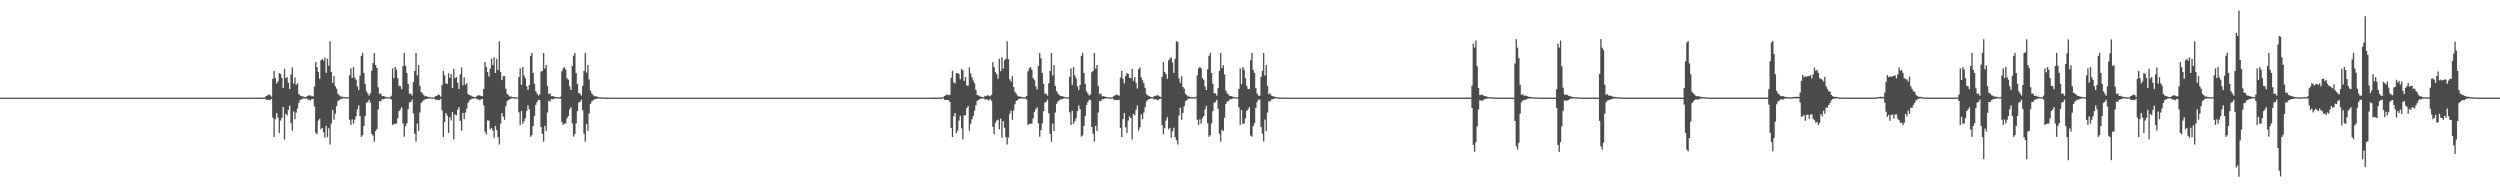 <?xml version="1.0" encoding="UTF-8"?>
<svg xmlns="http://www.w3.org/2000/svg" width="1920" height="150">
  <path d="M0 75.000h1v1.000H0zM1 75.000h1v1.000H1zM2 75.000h1v1.000H2zM3 75.000h1v1.000H3zM4 75.000h1v1.000H4zM5 75.000h1v1.000H5zM6 75.000h1v1.000H6zM7 75.000h1v1.000H7zM8 75.000h1v1.000H8zM9 75.000h1v1.000H9zM10 75.000h1v1.000H10zM11 75.000h1v1.000H11zM12 75.000h1v1.000H12zM13 75.000h1v1.000H13zM14 75.000h1v1.000H14zM15 75.000h1v1.000H15zM16 75.000h1v1.000H16zM17 75.000h1v1.000H17zM18 75.000h1v1.000H18zM19 75.000h1v1.000H19zM20 75.000h1v1.000H20zM21 75.000h1v1.000H21zM22 75.000h1v1.000H22zM23 75.000h1v1.000H23zM24 75.000h1v1.000H24zM25 75.000h1v1.000H25zM26 75.000h1v1.000H26zM27 75.000h1v1.000H27zM28 75.000h1v1.000H28zM29 75.000h1v1.000H29zM30 75.000h1v1.000H30zM31 75.000h1v1.000H31zM32 75.000h1v1.000H32zM33 75.000h1v1.000H33zM34 75.000h1v1.000H34zM35 75.000h1v1.000H35zM36 75.000h1v1.000H36zM37 75.000h1v1.000H37zM38 75.000h1v1.000H38zM39 75.000h1v1.000H39zM40 75.000h1v1.000H40zM41 75.000h1v1.000H41zM42 75.000h1v1.000H42zM43 75.000h1v1.000H43zM44 75.000h1v1.000H44zM45 75.000h1v1.000H45zM46 75.000h1v1.000H46zM47 75.000h1v1.000H47zM48 75.000h1v1.000H48zM49 75.000h1v1.000H49zM50 75.000h1v1.000H50zM51 75.000h1v1.000H51zM52 75.000h1v1.000H52zM53 75.000h1v1.000H53zM54 75.000h1v1.000H54zM55 75.000h1v1.000H55zM56 75.000h1v1.000H56zM57 75.000h1v1.000H57zM58 75.000h1v1.000H58zM59 75.000h1v1.000H59zM60 75.000h1v1.000H60zM61 75.000h1v1.000H61zM62 75.000h1v1.000H62zM63 75.000h1v1.000H63zM64 75.000h1v1.000H64zM65 75.000h1v1.000H65zM66 75.000h1v1.000H66zM67 75.000h1v1.000H67zM68 75.000h1v1.000H68zM69 75.000h1v1.000H69zM70 75.000h1v1.000H70zM71 75.000h1v1.000H71zM72 75.000h1v1.000H72zM73 75.000h1v1.000H73zM74 75.000h1v1.000H74zM75 75.000h1v1.000H75zM76 75.000h1v1.000H76zM77 75.000h1v1.000H77zM78 75.000h1v1.000H78zM79 75.000h1v1.000H79zM80 75.000h1v1.000H80zM81 75.000h1v1.000H81zM82 75.000h1v1.000H82zM83 75.000h1v1.000H83zM84 75.000h1v1.000H84zM85 75.000h1v1.000H85zM86 75.000h1v1.000H86zM87 75.000h1v1.000H87zM88 75.000h1v1.000H88zM89 75.000h1v1.000H89zM90 75.000h1v1.000H90zM91 75.000h1v1.000H91zM92 75.000h1v1.000H92zM93 75.000h1v1.000H93zM94 75.000h1v1.000H94zM95 75.000h1v1.000H95zM96 75.000h1v1.000H96zM97 75.000h1v1.000H97zM98 75.000h1v1.000H98zM99 75.000h1v1.000H99zM100 75.000h1v1.000H100zM101 75.000h1v1.000H101zM102 75.000h1v1.000H102zM103 75.000h1v1.000H103zM104 75.000h1v1.000H104zM105 75.000h1v1.000H105zM106 75.000h1v1.000H106zM107 75.000h1v1.000H107zM108 75.000h1v1.000H108zM109 75.000h1v1.000H109zM110 75.000h1v1.000H110zM111 75.000h1v1.000H111zM112 75.000h1v1.000H112zM113 75.000h1v1.000H113zM114 75.000h1v1.000H114zM115 75.000h1v1.000H115zM116 75.000h1v1.000H116zM117 75.000h1v1.000H117zM118 75.000h1v1.000H118zM119 75.000h1v1.000H119zM120 75.000h1v1.000H120zM121 75.000h1v1.000H121zM122 75.000h1v1.000H122zM123 75.000h1v1.000H123zM124 75.000h1v1.000H124zM125 75.000h1v1.000H125zM126 75.000h1v1.000H126zM127 75.000h1v1.000H127zM128 75.000h1v1.000H128zM129 75.000h1v1.000H129zM130 75.000h1v1.000H130zM131 75.000h1v1.000H131zM132 75.000h1v1.000H132zM133 75.000h1v1.000H133zM134 75.000h1v1.000H134zM135 75.000h1v1.000H135zM136 75.000h1v1.000H136zM137 75.000h1v1.000H137zM138 75.000h1v1.000H138zM139 75.000h1v1.000H139zM140 75.000h1v1.000H140zM141 75.000h1v1.000H141zM142 75.000h1v1.000H142zM143 75.000h1v1.000H143zM144 75.000h1v1.000H144zM145 75.000h1v1.000H145zM146 75.000h1v1.000H146zM147 75.000h1v1.000H147zM148 75.000h1v1.000H148zM149 75.000h1v1.000H149zM150 75.000h1v1.000H150zM151 75.000h1v1.000H151zM152 75.000h1v1.000H152zM153 75.000h1v1.000H153zM154 75.000h1v1.000H154zM155 75.000h1v1.000H155zM156 75.000h1v1.000H156zM157 75.000h1v1.000H157zM158 75.000h1v1.000H158zM159 75.000h1v1.000H159zM160 75.000h1v1.000H160zM161 75.000h1v1.000H161zM162 75.000h1v1.000H162zM163 75.000h1v1.000H163zM164 75.000h1v1.000H164zM165 75.000h1v1.000H165zM166 75.000h1v1.000H166zM167 75.000h1v1.000H167zM168 75.000h1v1.000H168zM169 75.000h1v1.000H169zM170 75.000h1v1.000H170zM171 75.000h1v1.000H171zM172 75.000h1v1.000H172zM173 75.000h1v1.000H173zM174 75.000h1v1.000H174zM175 75.000h1v1.000H175zM176 75.000h1v1.000H176zM177 75.000h1v1.000H177zM178 75.000h1v1.000H178zM179 75.000h1v1.000H179zM180 75.000h1v1.000H180zM181 75.000h1v1.000H181zM182 75.000h1v1.000H182zM183 75.000h1v1.000H183zM184 75.000h1v1.000H184zM185 75.000h1v1.000H185zM186 75.000h1v1.000H186zM187 75.000h1v1.000H187zM188 75.000h1v1.000H188zM189 75.000h1v1.000H189zM190 75.000h1v1.000H190zM191 75.000h1v1.000H191zM192 75.000h1v1.000H192zM193 75.000h1v1.000H193zM194 75.000h1v1.000H194zM195 74.980h1v1.000H195zM196 74.978h1v1.000H196zM197 74.977h1v1.000H197zM198 74.978h1v1.000H198zM199 74.978h1v1.000H199zM200 74.979h1v1.000H200zM201 74.978h1v1.000H201zM202 74.978h1v1.000H202zM203 74.820h1v1.000H203zM204 73.704h1v2.966H204zM205 73.249h1v3.396H205zM206 72.484h1v4.247H206zM207 73.011h1v3.880H207zM208 74.172h1v1.638H208zM209 60.502h1v29.769H209zM210 54.434h1v50.818H210zM211 59.983h1v31.544H211zM212 64.042h1v22.790H212zM213 62.513h1v27.840H213zM214 56.167h1v46.008H214zM215 56.767h1v35.832H215zM216 59.804h1v30.731H216zM217 67.532h1v14.646H217zM218 52.784h1v54.307H218zM219 60.030h1v27.444H219zM220 59.178h1v29.384H220zM221 63.531h1v20.770H221zM222 68.446h1v12.680H222zM223 57.128h1v37.411H223zM224 51.781h1v48.548H224zM225 64.132h1v21.546H225zM226 59.373h1v32.178H226zM227 65.138h1v21.321H227zM228 63.941h1v19.338H228zM229 72.133h1v6.978H229zM230 73.291h1v3.526H230zM231 73.847h1v2.555H231zM232 74.001h1v1.762H232zM233 74.330h1v1.301H233zM234 74.642h1v1.000H234zM235 74.125h1v1.520H235zM236 73.557h1v2.858H236zM237 73.073h1v3.509H237zM238 73.366h1v3.750H238zM239 73.961h1v2.086H239zM240 74.005h1v2.039H240zM241 66.384h1v15.390H241zM242 47.626h1v54.383H242zM243 51.500h1v51.607H243zM244 55.275h1v37.355H244zM245 60.484h1v30.734H245zM246 46.335h1v53.010H246zM247 45.083h1v53.153H247zM248 46.613h1v54.976H248zM249 44.043h1v61.748H249zM250 56.038h1v40.611H250zM251 45.165h1v60.185H251zM252 50.565h1v47.964H252zM253 31.729h1v79.270H253zM254 55.394h1v39.514H254zM255 63.584h1v20.829H255zM256 58.469h1v33.520H256zM257 66.264h1v21.113H257zM258 68.086h1v13.517H258zM259 71.990h1v5.856H259zM260 73.100h1v3.748H260zM261 74.067h1v2.201H261zM262 74.136h1v1.603H262zM263 74.454h1v1.079H263zM264 74.611h1v1.000H264zM265 74.724h1v1.000H265zM266 74.785h1v1.000H266zM267 74.523h1v1.000H267zM268 57.912h1v34.099H268zM269 52.483h1v43.474H269zM270 59.917h1v31.750H270zM271 51.478h1v43.524H271zM272 59.435h1v32.514H272zM273 61.275h1v27.893H273zM274 66.244h1v17.771H274zM275 69.167h1v11.759H275zM276 58.125h1v30.974H276zM277 42.848h1v62.240H277zM278 40.591h1v63.239H278zM279 56.037h1v40.725H279zM280 64.381h1v24.681H280zM281 70.167h1v8.690H281zM282 71.815h1v6.458H282zM283 73.442h1v3.132H283zM284 71.536h1v7.299H284zM285 54.451h1v48.355H285zM286 48.318h1v55.833H286zM287 40.743h1v68.043H287zM288 49.981h1v50.662H288zM289 52.215h1v46.960H289zM290 67.022h1v17.156H290zM291 72.234h1v5.352H291zM292 71.723h1v6.235H292zM293 73.900h1v2.177H293zM294 73.739h1v2.581H294zM295 74.202h1v1.643H295zM296 74.379h1v1.147H296zM297 74.682h1v1.000H297zM298 74.746h1v1.000H298zM299 74.743h1v1.000H299zM300 73.510h1v2.890H300zM301 52.472h1v43.487H301zM302 60.027h1v35.193H302zM303 51.460h1v43.569H303zM304 53.516h1v41.421H304zM305 60.048h1v30.789H305zM306 65.885h1v19.395H306zM307 66.210h1v17.801H307zM308 68.574h1v13.756H308zM309 50.669h1v44.136H309zM310 40.639h1v64.369H310zM311 50.445h1v46.339H311zM312 56.040h1v38.619H312zM313 64.385h1v19.355H313zM314 72.034h1v6.729H314zM315 71.829h1v6.459H315zM316 73.440h1v3.040H316zM317 63.040h1v24.043H317zM318 54.467h1v48.193H318zM319 40.682h1v68.085H319zM320 57.953h1v36.921H320zM321 49.964h1v50.663H321zM322 65.947h1v20.478H322zM323 70.654h1v8.470H323zM324 71.722h1v6.228H324zM325 73.065h1v3.906H325zM326 73.912h1v2.366H326zM327 73.829h1v2.285H327zM328 74.377h1v1.463H328zM329 74.406h1v1.122H329zM330 74.729h1v1.000H330zM331 74.790h1v1.000H331zM332 74.834h1v1.000H332zM333 74.834h1v1.000H333zM334 73.705h1v2.955H334zM335 73.685h1v2.969H335zM336 72.496h1v4.231H336zM337 72.999h1v3.904H337zM338 74.168h1v1.729H338zM339 65.486h1v19.200H339zM340 54.433h1v50.821H340zM341 57.872h1v35.710H341zM342 64.040h1v22.792H342zM343 64.467h1v24.256H343zM344 56.165h1v46.009H344zM345 59.806h1v30.207H345zM346 56.764h1v35.832H346zM347 67.536h1v18.550H347zM348 52.784h1v54.306H348zM349 60.033h1v27.901H349zM350 59.179h1v29.384H350zM351 63.533h1v20.770H351zM352 68.446h1v13.763H352zM353 57.125h1v35.638H353zM354 51.782h1v48.549H354zM355 65.608h1v21.023H355zM356 59.376h1v32.175H356zM357 65.137h1v21.321H357zM358 63.943h1v19.447H358zM359 72.132h1v6.978H359zM360 72.954h1v4.233H360zM361 73.291h1v3.144H361zM362 74.001h1v1.814H362zM363 74.326h1v1.437H363zM364 74.642h1v1.000H364zM365 74.400h1v1.056H365zM366 73.558h1v2.858H366zM367 73.072h1v3.288H367zM368 73.367h1v3.751H368zM369 73.602h1v2.622H369zM370 74.005h1v2.039H370zM371 68.297h1v12.637H371zM372 47.627h1v53.532H372zM373 51.500h1v51.607H373zM374 55.280h1v37.179H374zM375 58.788h1v33.842H375zM376 52.789h1v46.555H376zM377 45.083h1v53.155H377zM378 50.042h1v50.193H378zM379 44.038h1v61.747H379zM380 56.034h1v40.615H380zM381 45.156h1v54.761H381zM382 53.773h1v51.571H382zM383 31.727h1v79.273H383zM384 55.169h1v39.744H384zM385 61.531h1v25.258H385zM386 58.497h1v31.101H386zM387 58.474h1v33.520H387zM388 68.088h1v13.517H388zM389 71.990h1v5.856H389zM390 73.100h1v3.749H390zM391 74.067h1v2.201H391zM392 74.136h1v1.603H392zM393 74.454h1v1.079H393zM394 74.610h1v1.000H394zM395 74.724h1v1.000H395zM396 74.785h1v1.000H396zM397 74.748h1v1.000H397zM398 59.118h1v27.225H398zM399 52.479h1v43.472H399zM400 65.197h1v19.937H400zM401 51.474h1v43.525H401zM402 57.832h1v35.313H402zM403 59.966h1v30.845H403zM404 66.243h1v19.021H404zM405 69.166h1v11.759H405zM406 65.273h1v18.686H406zM407 42.846h1v62.240H407zM408 40.586h1v63.238H408zM409 56.032h1v40.729H409zM410 64.380h1v24.677H410zM411 70.166h1v10.402H411zM412 71.816h1v6.458H412zM413 73.442h1v3.132H413zM414 72.473h1v4.421H414zM415 54.970h1v42.568H415zM416 54.449h1v48.355H416zM417 40.741h1v68.043H417zM418 52.748h1v43.870H418zM419 49.981h1v50.662H419zM420 65.964h1v20.476H420zM421 72.277h1v5.149H421zM422 71.723h1v6.235H422zM423 73.899h1v2.197H423zM424 73.739h1v2.581H424zM425 74.195h1v1.649H425zM426 74.379h1v1.147H426zM427 74.654h1v1.000H427zM428 74.720h1v1.000H428zM429 74.743h1v1.000H429zM430 74.252h1v1.490H430zM431 54.791h1v38.978H431zM432 52.482h1v43.488H432zM433 51.454h1v43.567H433zM434 53.515h1v41.421H434zM435 60.045h1v30.789H435zM436 61.243h1v27.899H436zM437 66.210h1v17.800H437zM438 69.143h1v13.187H438zM439 50.668h1v44.010H439zM440 42.755h1v62.246H440zM441 40.636h1v62.223H441zM442 56.042h1v38.620H442zM443 64.384h1v20.930H443zM444 71.503h1v7.258H444zM445 71.828h1v6.459H445zM446 73.440h1v3.131H446zM447 65.944h1v18.684H447zM448 54.470h1v48.192H448zM449 40.677h1v68.085H449zM450 55.771h1v39.361H450zM451 49.965h1v50.663H451zM452 61.120h1v26.044H452zM453 69.555h1v10.237H453zM454 71.721h1v6.227H454zM455 72.854h1v4.370H455zM456 73.916h1v2.351H456zM457 73.821h1v2.287H457zM458 74.336h1v1.513H458zM459 74.409h1v1.110H459zM460 74.742h1v1.000H460zM461 74.802h1v1.000H461zM462 74.804h1v1.000H462zM463 74.917h1v1.000H463zM464 74.927h1v1.000H464zM465 74.970h1v1.000H465zM466 74.966h1v1.000H466zM467 74.971h1v1.000H467zM468 74.986h1v1.000H468zM469 74.991h1v1.000H469zM470 74.993h1v1.000H470zM471 74.994h1v1.000H471zM472 74.995h1v1.000H472zM473 74.998h1v1.000H473zM474 74.999h1v1.000H474zM475 75.000h1v1.000H475zM476 75.000h1v1.000H476zM477 75.000h1v1.000H477zM478 75.000h1v1.000H478zM479 75.000h1v1.000H479zM480 75.000h1v1.000H480zM481 75.000h1v1.000H481zM482 75.000h1v1.000H482zM483 75.000h1v1.000H483zM484 75.000h1v1.000H484zM485 75.000h1v1.000H485zM486 75.000h1v1.000H486zM487 75.000h1v1.000H487zM488 75.000h1v1.000H488zM489 75.000h1v1.000H489zM490 75.000h1v1.000H490zM491 75.000h1v1.000H491zM492 75.000h1v1.000H492zM493 75.000h1v1.000H493zM494 75.000h1v1.000H494zM495 75.000h1v1.000H495zM496 75.000h1v1.000H496zM497 75.000h1v1.000H497zM498 75.000h1v1.000H498zM499 75.000h1v1.000H499zM500 75.000h1v1.000H500zM501 75.000h1v1.000H501zM502 75.000h1v1.000H502zM503 75.000h1v1.000H503zM504 75.000h1v1.000H504zM505 75.000h1v1.000H505zM506 75.000h1v1.000H506zM507 75.000h1v1.000H507zM508 75.000h1v1.000H508zM509 75.000h1v1.000H509zM510 75.000h1v1.000H510zM511 75.000h1v1.000H511zM512 75.000h1v1.000H512zM513 75.000h1v1.000H513zM514 75.000h1v1.000H514zM515 75.000h1v1.000H515zM516 75.000h1v1.000H516zM517 75.000h1v1.000H517zM518 75.000h1v1.000H518zM519 75.000h1v1.000H519zM520 75.000h1v1.000H520zM521 75.000h1v1.000H521zM522 75.000h1v1.000H522zM523 75.000h1v1.000H523zM524 75.000h1v1.000H524zM525 75.000h1v1.000H525zM526 75.000h1v1.000H526zM527 75.000h1v1.000H527zM528 75.000h1v1.000H528zM529 75.000h1v1.000H529zM530 75.000h1v1.000H530zM531 75.000h1v1.000H531zM532 75.000h1v1.000H532zM533 75.000h1v1.000H533zM534 75.000h1v1.000H534zM535 75.000h1v1.000H535zM536 75.000h1v1.000H536zM537 75.000h1v1.000H537zM538 75.000h1v1.000H538zM539 75.000h1v1.000H539zM540 75.000h1v1.000H540zM541 75.000h1v1.000H541zM542 75.000h1v1.000H542zM543 75.000h1v1.000H543zM544 75.000h1v1.000H544zM545 75.000h1v1.000H545zM546 75.000h1v1.000H546zM547 75.000h1v1.000H547zM548 75.000h1v1.000H548zM549 75.000h1v1.000H549zM550 75.000h1v1.000H550zM551 75.000h1v1.000H551zM552 75.000h1v1.000H552zM553 75.000h1v1.000H553zM554 75.000h1v1.000H554zM555 75.000h1v1.000H555zM556 75.000h1v1.000H556zM557 75.000h1v1.000H557zM558 75.000h1v1.000H558zM559 75.000h1v1.000H559zM560 75.000h1v1.000H560zM561 75.000h1v1.000H561zM562 75.000h1v1.000H562zM563 75.000h1v1.000H563zM564 75.000h1v1.000H564zM565 75.000h1v1.000H565zM566 75.000h1v1.000H566zM567 75.000h1v1.000H567zM568 75.000h1v1.000H568zM569 75.000h1v1.000H569zM570 75.000h1v1.000H570zM571 75.000h1v1.000H571zM572 75.000h1v1.000H572zM573 75.000h1v1.000H573zM574 75.000h1v1.000H574zM575 75.000h1v1.000H575zM576 75.000h1v1.000H576zM577 75.000h1v1.000H577zM578 75.000h1v1.000H578zM579 75.000h1v1.000H579zM580 75.000h1v1.000H580zM581 75.000h1v1.000H581zM582 75.000h1v1.000H582zM583 75.000h1v1.000H583zM584 75.000h1v1.000H584zM585 75.000h1v1.000H585zM586 75.000h1v1.000H586zM587 75.000h1v1.000H587zM588 75.000h1v1.000H588zM589 75.000h1v1.000H589zM590 75.000h1v1.000H590zM591 75.000h1v1.000H591zM592 75.000h1v1.000H592zM593 75.000h1v1.000H593zM594 75.000h1v1.000H594zM595 75.000h1v1.000H595zM596 75.000h1v1.000H596zM597 75.000h1v1.000H597zM598 75.000h1v1.000H598zM599 75.000h1v1.000H599zM600 75.000h1v1.000H600zM601 75.000h1v1.000H601zM602 75.000h1v1.000H602zM603 75.000h1v1.000H603zM604 75.000h1v1.000H604zM605 75.000h1v1.000H605zM606 75.000h1v1.000H606zM607 75.000h1v1.000H607zM608 75.000h1v1.000H608zM609 75.000h1v1.000H609zM610 75.000h1v1.000H610zM611 75.000h1v1.000H611zM612 75.000h1v1.000H612zM613 75.000h1v1.000H613zM614 75.000h1v1.000H614zM615 75.000h1v1.000H615zM616 75.000h1v1.000H616zM617 75.000h1v1.000H617zM618 75.000h1v1.000H618zM619 75.000h1v1.000H619zM620 75.000h1v1.000H620zM621 75.000h1v1.000H621zM622 75.000h1v1.000H622zM623 75.000h1v1.000H623zM624 75.000h1v1.000H624zM625 75.000h1v1.000H625zM626 75.000h1v1.000H626zM627 75.000h1v1.000H627zM628 75.000h1v1.000H628zM629 75.000h1v1.000H629zM630 75.000h1v1.000H630zM631 75.000h1v1.000H631zM632 75.000h1v1.000H632zM633 75.000h1v1.000H633zM634 75.000h1v1.000H634zM635 75.000h1v1.000H635zM636 75.000h1v1.000H636zM637 75.000h1v1.000H637zM638 75.000h1v1.000H638zM639 75.000h1v1.000H639zM640 75.000h1v1.000H640zM641 75.000h1v1.000H641zM642 75.000h1v1.000H642zM643 75.000h1v1.000H643zM644 75.000h1v1.000H644zM645 75.000h1v1.000H645zM646 75.000h1v1.000H646zM647 75.000h1v1.000H647zM648 75.000h1v1.000H648zM649 75.000h1v1.000H649zM650 75.000h1v1.000H650zM651 75.000h1v1.000H651zM652 75.000h1v1.000H652zM653 75.000h1v1.000H653zM654 75.000h1v1.000H654zM655 75.000h1v1.000H655zM656 75.000h1v1.000H656zM657 75.000h1v1.000H657zM658 75.000h1v1.000H658zM659 75.000h1v1.000H659zM660 75.000h1v1.000H660zM661 75.000h1v1.000H661zM662 75.000h1v1.000H662zM663 75.000h1v1.000H663zM664 75.000h1v1.000H664zM665 75.000h1v1.000H665zM666 75.000h1v1.000H666zM667 75.000h1v1.000H667zM668 75.000h1v1.000H668zM669 75.000h1v1.000H669zM670 75.000h1v1.000H670zM671 75.000h1v1.000H671zM672 75.000h1v1.000H672zM673 75.000h1v1.000H673zM674 75.000h1v1.000H674zM675 75.000h1v1.000H675zM676 75.000h1v1.000H676zM677 75.000h1v1.000H677zM678 75.000h1v1.000H678zM679 75.000h1v1.000H679zM680 75.000h1v1.000H680zM681 75.000h1v1.000H681zM682 75.000h1v1.000H682zM683 75.000h1v1.000H683zM684 75.000h1v1.000H684zM685 75.000h1v1.000H685zM686 75.000h1v1.000H686zM687 75.000h1v1.000H687zM688 75.000h1v1.000H688zM689 75.000h1v1.000H689zM690 75.000h1v1.000H690zM691 75.000h1v1.000H691zM692 75.000h1v1.000H692zM693 75.000h1v1.000H693zM694 75.000h1v1.000H694zM695 75.000h1v1.000H695zM696 75.000h1v1.000H696zM697 75.000h1v1.000H697zM698 75.000h1v1.000H698zM699 75.000h1v1.000H699zM700 75.000h1v1.000H700zM701 75.000h1v1.000H701zM702 75.000h1v1.000H702zM703 75.000h1v1.000H703zM704 75.000h1v1.000H704zM705 75.000h1v1.000H705zM706 75.000h1v1.000H706zM707 75.000h1v1.000H707zM708 75.000h1v1.000H708zM709 75.000h1v1.000H709zM710 75.000h1v1.000H710zM711 75.000h1v1.000H711zM712 75.000h1v1.000H712zM713 75.000h1v1.000H713zM714 75.000h1v1.000H714zM715 74.980h1v1.000H715zM716 74.978h1v1.000H716zM717 74.980h1v1.000H717zM718 74.977h1v1.000H718zM719 74.978h1v1.000H719zM720 74.979h1v1.000H720zM721 74.979h1v1.000H721zM722 74.978h1v1.000H722zM723 74.967h1v1.000H723zM724 74.364h1v1.095H724zM725 73.681h1v2.988H725zM726 73.050h1v3.681H726zM727 72.485h1v4.323H727zM728 73.011h1v3.880H728zM729 72.875h1v5.382H729zM730 59.648h1v38.550H730zM731 54.433h1v50.816H731zM732 63.339h1v25.938H732zM733 64.042h1v22.790H733zM734 56.243h1v45.934H734zM735 56.168h1v44.160H735zM736 56.765h1v35.831H736zM737 60.816h1v28.093H737zM738 52.787h1v45.810H738zM739 54.039h1v53.053H739zM740 62.119h1v26.442H740zM741 59.180h1v29.384H741zM742 65.718h1v17.330H742zM743 65.776h1v15.586H743zM744 51.781h1v48.548H744zM745 56.386h1v38.596H745zM746 59.373h1v32.177H746zM747 61.825h1v27.192H747zM748 63.941h1v21.074H748zM749 69.122h1v11.778H749zM750 72.858h1v4.598H750zM751 73.291h1v3.526H751zM752 74.001h1v2.111H752zM753 74.320h1v1.443H753zM754 74.493h1v1.094H754zM755 74.686h1v1.000H755zM756 73.558h1v2.858H756zM757 73.856h1v2.449H757zM758 73.072h1v3.509H758zM759 73.492h1v3.624H759zM760 74.005h1v2.040H760zM761 72.714h1v4.750H761zM762 47.628h1v49.757H762zM763 51.499h1v51.607H763zM764 55.277h1v38.980H764zM765 56.874h1v35.753H765zM766 60.474h1v31.426H766zM767 45.083h1v54.262H767zM768 54.608h1v36.486H768zM769 44.046h1v61.747H769zM770 52.770h1v40.259H770zM771 46.237h1v51.850H771zM772 45.162h1v60.177H772zM773 31.728h1v79.268H773zM774 45.403h1v60.319H774zM775 60.873h1v26.520H775zM776 62.691h1v22.276H776zM777 58.473h1v33.520H777zM778 66.819h1v18.168H778zM779 70.427h1v9.653H779zM780 71.990h1v5.555H780zM781 73.432h1v3.416H781zM782 74.067h1v1.811H782zM783 74.136h1v1.603H783zM784 74.557h1v1.000H784zM785 74.667h1v1.000H785zM786 74.725h1v1.000H786zM787 74.841h1v1.000H787zM788 73.692h1v2.713H788zM789 54.798h1v41.155H789zM790 52.479h1v42.766H790zM791 51.474h1v43.524H791zM792 53.483h1v41.418H792zM793 59.970h1v30.845H793zM794 61.607h1v24.341H794zM795 66.244h1v17.771H795zM796 68.757h1v13.602H796zM797 50.627h1v44.181H797zM798 40.586h1v64.497H798zM799 44.812h1v55.256H799zM800 56.041h1v38.669H800zM801 64.384h1v20.970H801zM802 72.041h1v6.719H802zM803 71.816h1v6.458H803zM804 73.441h1v3.087H804zM805 63.961h1v23.082H805zM806 54.447h1v48.357H806zM807 40.740h1v68.043H807zM808 57.978h1v36.879H808zM809 49.980h1v50.662H809zM810 65.963h1v20.476H810zM811 69.996h1v9.723H811zM812 71.724h1v6.235H812zM813 72.842h1v4.141H813zM814 73.824h1v2.496H814zM815 73.739h1v2.483H815zM816 74.202h1v1.643H816zM817 74.379h1v1.147H817zM818 74.682h1v1.000H818zM819 74.746h1v1.000H819zM820 74.720h1v1.000H820zM821 59.084h1v27.233H821zM822 52.480h1v43.488H822zM823 65.218h1v19.901H823zM824 51.457h1v43.568H824zM825 57.872h1v35.282H825zM826 60.049h1v30.789H826zM827 66.210h1v19.030H827zM828 69.182h1v11.740H828zM829 65.265h1v18.648H829zM830 42.931h1v62.074H830zM831 40.641h1v63.278H831zM832 56.042h1v40.743H832zM833 64.386h1v24.747H833zM834 70.147h1v10.409H834zM835 71.829h1v6.459H835zM836 73.439h1v3.131H836zM837 72.454h1v4.445H837zM838 55.429h1v42.061H838zM839 54.467h1v48.193H839zM840 40.681h1v68.088H840zM841 52.721h1v43.854H841zM842 49.964h1v50.663H842zM843 65.945h1v20.478H843zM844 72.286h1v5.147H844zM845 71.722h1v6.228H845zM846 73.978h1v2.129H846zM847 73.829h1v2.449H847zM848 74.207h1v1.633H848zM849 74.405h1v1.122H849zM850 74.641h1v1.000H850zM851 74.795h1v1.000H851zM852 74.790h1v1.000H852zM853 74.878h1v1.000H853zM854 74.527h1v1.000H854zM855 73.684h1v2.975H855zM856 73.067h1v3.649H856zM857 72.496h1v4.303H857zM858 72.999h1v3.904H858zM859 73.526h1v3.120H859zM860 59.648h1v38.551H860zM861 54.422h1v50.822H861zM862 60.609h1v30.921H862zM863 64.041h1v22.793H863zM864 58.410h1v39.373H864zM865 56.164h1v46.010H865zM866 56.765h1v35.832H866zM867 59.804h1v29.561H867zM868 59.987h1v30.641H868zM869 52.784h1v54.305H869zM870 62.119h1v25.356H870zM871 59.180h1v29.385H871zM872 63.532h1v20.771H872zM873 68.001h1v13.124H873zM874 53.136h1v47.194H874zM875 51.781h1v45.970H875zM876 59.375h1v28.464H876zM877 61.683h1v29.869H877zM878 63.940h1v22.519H878zM879 67.503h1v14.816H879zM880 72.303h1v5.550H880zM881 73.291h1v3.526H881zM882 73.847h1v2.266H882zM883 74.288h1v1.475H883zM884 74.493h1v1.094H884zM885 74.686h1v1.000H885zM886 73.558h1v2.858H886zM887 73.897h1v2.267H887zM888 73.073h1v3.509H888zM889 73.366h1v3.750H889zM890 74.005h1v2.042H890zM891 74.489h1v1.217H891zM892 59.037h1v37.096H892zM893 47.626h1v55.479H893zM894 55.279h1v43.203H894zM895 56.874h1v35.751H895zM896 60.476h1v29.602H896zM897 46.337h1v53.006H897zM898 45.085h1v53.153H898zM899 44.049h1v61.746H899zM900 48.007h1v52.925H900zM901 56.035h1v42.051H901zM902 45.165h1v60.173H902zM903 31.724h1v75.989H903zM904 32.131h1v78.859H904zM905 60.190h1v28.558H905zM906 63.580h1v19.168H906zM907 58.471h1v33.520H907zM908 66.821h1v19.925H908zM909 68.087h1v13.517H909zM910 71.991h1v5.856H910zM911 73.100h1v3.748H911zM912 74.067h1v1.811H912zM913 74.136h1v1.603H913zM914 74.488h1v1.046H914zM915 74.667h1v1.000H915zM916 74.725h1v1.000H916zM917 74.841h1v1.000H917zM918 74.332h1v1.178H918zM919 57.912h1v34.099H919zM920 52.475h1v43.476H920zM921 51.477h1v40.187H921zM922 52.409h1v42.592H922zM923 59.962h1v30.845H923zM924 61.277h1v27.893H924zM925 66.245h1v17.771H925zM926 69.115h1v12.189H926zM927 53.252h1v41.403H927zM928 42.845h1v62.240H928zM929 40.589h1v63.241H929zM930 56.040h1v38.668H930zM931 64.383h1v20.970H931zM932 71.514h1v7.248H932zM933 71.816h1v6.458H933zM934 73.442h1v3.132H934zM935 67.699h1v15.822H935zM936 54.447h1v48.356H936zM937 40.741h1v68.044H937zM938 52.281h1v47.331H938zM939 49.985h1v50.662H939zM940 57.156h1v33.236H940zM941 69.558h1v10.240H941zM942 71.723h1v6.235H942zM943 72.532h1v5.123H943zM944 73.825h1v2.496H944zM945 73.739h1v2.484H945zM946 74.202h1v1.642H946zM947 74.379h1v1.147H947zM948 74.682h1v1.000H948zM949 74.746h1v1.000H949zM950 74.743h1v1.000H950zM951 68.286h1v14.229H951zM952 52.482h1v43.488H952zM953 64.675h1v19.879H953zM954 51.456h1v43.569H954zM955 53.516h1v41.421H955zM956 60.039h1v30.789H956zM957 65.884h1v19.357H957zM958 68.267h1v15.744H958zM959 68.576h1v13.755H959zM960 46.264h1v57.882H960zM961 40.640h1v64.368H961zM962 53.556h1v43.230H962zM963 56.042h1v38.620H963zM964 67.747h1v15.195H964zM965 71.829h1v6.459H965zM966 73.440h1v3.130H966zM967 73.487h1v2.992H967zM968 59.126h1v38.366H968zM969 54.466h1v48.194H969zM970 40.681h1v68.086H970zM971 57.987h1v33.862H971zM972 49.968h1v50.663H972zM973 65.949h1v20.478H973zM974 72.285h1v5.415H974zM975 71.721h1v6.228H975zM976 73.422h1v3.039H976zM977 73.821h1v2.445H977zM978 74.212h1v1.637H978zM979 74.409h1v1.110H979zM980 74.575h1v1.000H980zM981 74.802h1v1.000H981zM982 74.804h1v1.000H982zM983 74.869h1v1.000H983zM984 74.918h1v1.000H984zM985 74.945h1v1.000H985zM986 74.966h1v1.000H986zM987 74.968h1v1.000H987zM988 74.982h1v1.000H988zM989 74.987h1v1.000H989zM990 74.993h1v1.000H990zM991 74.993h1v1.000H991zM992 74.994h1v1.000H992zM993 74.997h1v1.000H993zM994 74.998h1v1.000H994zM995 74.999h1v1.000H995zM996 75.000h1v1.000H996zM997 75.000h1v1.000H997zM998 75.000h1v1.000H998zM999 75.000h1v1.000H999zM1000 75.000h1v1.000H1000zM1001 75.000h1v1.000H1001zM1002 75.000h1v1.000H1002zM1003 75.000h1v1.000H1003zM1004 75.000h1v1.000H1004zM1005 75.000h1v1.000H1005zM1006 75.000h1v1.000H1006zM1007 75.000h1v1.000H1007zM1008 75.000h1v1.000H1008zM1009 75.000h1v1.000H1009zM1010 75.000h1v1.000H1010zM1011 75.000h1v1.000H1011zM1012 75.000h1v1.000H1012zM1013 75.000h1v1.000H1013zM1014 75.000h1v1.000H1014zM1015 75.000h1v1.000H1015zM1016 75.000h1v1.000H1016zM1017 75.000h1v1.000H1017zM1018 75.000h1v1.000H1018zM1019 75.000h1v1.000H1019zM1020 75.000h1v1.000H1020zM1021 75.000h1v1.000H1021zM1022 75.000h1v1.000H1022zM1023 75.000h1v1.000H1023zM1024 75.000h1v1.000H1024zM1025 75.000h1v1.000H1025zM1026 75.000h1v1.000H1026zM1027 75.000h1v1.000H1027zM1028 75.000h1v1.000H1028zM1029 75.000h1v1.000H1029zM1030 75.000h1v1.000H1030zM1031 75.000h1v1.000H1031zM1032 75.000h1v1.000H1032zM1033 75.000h1v1.000H1033zM1034 75.000h1v1.000H1034zM1035 75.000h1v1.000H1035zM1036 75.000h1v1.000H1036zM1037 75.000h1v1.000H1037zM1038 75.000h1v1.000H1038zM1039 75.000h1v1.000H1039zM1040 75.000h1v1.000H1040zM1041 75.000h1v1.000H1041zM1042 75.000h1v1.000H1042zM1043 75.000h1v1.000H1043zM1044 75.000h1v1.000H1044zM1045 75.000h1v1.000H1045zM1046 75.000h1v1.000H1046zM1047 75.000h1v1.000H1047zM1048 75.000h1v1.000H1048zM1049 75.000h1v1.000H1049zM1050 75.000h1v1.000H1050zM1051 75.000h1v1.000H1051zM1052 75.000h1v1.000H1052zM1053 75.000h1v1.000H1053zM1054 75.000h1v1.000H1054zM1055 75.000h1v1.000H1055zM1056 75.000h1v1.000H1056zM1057 75.000h1v1.000H1057zM1058 75.000h1v1.000H1058zM1059 75.000h1v1.000H1059zM1060 75.000h1v1.000H1060zM1061 75.000h1v1.000H1061zM1062 75.000h1v1.000H1062zM1063 75.000h1v1.000H1063zM1064 75.000h1v1.000H1064zM1065 75.000h1v1.000H1065zM1066 75.000h1v1.000H1066zM1067 75.000h1v1.000H1067zM1068 75.000h1v1.000H1068zM1069 75.000h1v1.000H1069zM1070 75.000h1v1.000H1070zM1071 75.000h1v1.000H1071zM1072 75.000h1v1.000H1072zM1073 75.000h1v1.000H1073zM1074 75.000h1v1.000H1074zM1075 75.000h1v1.000H1075zM1076 75.000h1v1.000H1076zM1077 75.000h1v1.000H1077zM1078 75.000h1v1.000H1078zM1079 75.000h1v1.000H1079zM1080 75.000h1v1.000H1080zM1081 75.000h1v1.000H1081zM1082 75.000h1v1.000H1082zM1083 75.000h1v1.000H1083zM1084 75.000h1v1.000H1084zM1085 75.000h1v1.000H1085zM1086 75.000h1v1.000H1086zM1087 75.000h1v1.000H1087zM1088 75.000h1v1.000H1088zM1089 75.000h1v1.000H1089zM1090 75.000h1v1.000H1090zM1091 75.000h1v1.000H1091zM1092 75.000h1v1.000H1092zM1093 75.000h1v1.000H1093zM1094 75.000h1v1.000H1094zM1095 75.000h1v1.000H1095zM1096 75.000h1v1.000H1096zM1097 75.000h1v1.000H1097zM1098 75.000h1v1.000H1098zM1099 75.000h1v1.000H1099zM1100 75.000h1v1.000H1100zM1101 75.000h1v1.000H1101zM1102 75.000h1v1.000H1102zM1103 75.000h1v1.000H1103zM1104 75.000h1v1.000H1104zM1105 75.000h1v1.000H1105zM1106 74.977h1v1.000H1106zM1107 74.977h1v1.000H1107zM1108 74.973h1v1.000H1108zM1109 74.973h1v1.000H1109zM1110 74.975h1v1.000H1110zM1111 74.975h1v1.000H1111zM1112 74.973h1v1.000H1112zM1113 74.975h1v1.000H1113zM1114 74.974h1v1.000H1114zM1115 74.972h1v1.000H1115zM1116 74.972h1v1.000H1116zM1117 74.972h1v1.000H1117zM1118 74.975h1v1.000H1118zM1119 74.976h1v1.000H1119zM1120 74.975h1v1.000H1120zM1121 74.975h1v1.000H1121zM1122 74.976h1v1.000H1122zM1123 74.976h1v1.000H1123zM1124 74.972h1v1.000H1124zM1125 74.972h1v1.000H1125zM1126 74.974h1v1.000H1126zM1127 74.975h1v1.000H1127zM1128 74.973h1v1.000H1128zM1129 74.973h1v1.000H1129zM1130 65.829h1v17.081H1130zM1131 33.479h1v77.792H1131zM1132 36.552h1v80.055H1132zM1133 31.088h1v78.053H1133zM1134 50.908h1v46.111H1134zM1135 67.563h1v16.560H1135zM1136 73.021h1v3.988H1136zM1137 72.791h1v4.411H1137zM1138 72.683h1v4.610H1138zM1139 73.477h1v3.098H1139zM1140 73.767h1v2.370H1140zM1141 74.081h1v1.642H1141zM1142 74.345h1v1.419H1142zM1143 74.582h1v1.000H1143zM1144 74.648h1v1.000H1144zM1145 74.761h1v1.000H1145zM1146 74.799h1v1.000H1146zM1147 74.814h1v1.000H1147zM1148 74.877h1v1.000H1148zM1149 74.910h1v1.000H1149zM1150 74.945h1v1.000H1150zM1151 74.950h1v1.000H1151zM1152 74.966h1v1.000H1152zM1153 74.975h1v1.000H1153zM1154 74.976h1v1.000H1154zM1155 74.975h1v1.000H1155zM1156 74.975h1v1.000H1156zM1157 74.974h1v1.000H1157zM1158 74.978h1v1.000H1158zM1159 74.977h1v1.000H1159zM1160 74.973h1v1.000H1160zM1161 74.975h1v1.000H1161zM1162 74.973h1v1.000H1162zM1163 48.808h1v44.087H1163zM1164 29.992h1v82.354H1164zM1165 36.607h1v78.245H1165zM1166 44.712h1v64.923H1166zM1167 65.039h1v22.193H1167zM1168 72.842h1v5.743H1168zM1169 72.333h1v4.948H1169zM1170 73.488h1v3.452H1170zM1171 73.339h1v3.143H1171zM1172 73.631h1v2.589H1172zM1173 74.090h1v1.740H1173zM1174 74.453h1v1.155H1174zM1175 74.388h1v1.214H1175zM1176 74.610h1v1.000H1176zM1177 74.736h1v1.000H1177zM1178 74.828h1v1.000H1178zM1179 74.842h1v1.000H1179zM1180 74.878h1v1.000H1180zM1181 74.910h1v1.000H1181zM1182 74.939h1v1.000H1182zM1183 74.954h1v1.000H1183zM1184 74.962h1v1.000H1184zM1185 74.971h1v1.000H1185zM1186 74.973h1v1.000H1186zM1187 74.976h1v1.000H1187zM1188 74.975h1v1.000H1188zM1189 74.975h1v1.000H1189zM1190 74.972h1v1.000H1190zM1191 74.975h1v1.000H1191zM1192 74.974h1v1.000H1192zM1193 74.975h1v1.000H1193zM1194 74.973h1v1.000H1194zM1195 68.545h1v14.361H1195zM1196 33.478h1v77.769H1196zM1197 36.562h1v80.052H1197zM1198 31.109h1v78.026H1198zM1199 50.933h1v46.094H1199zM1200 67.315h1v17.719H1200zM1201 72.602h1v4.582H1201zM1202 72.807h1v4.409H1202zM1203 72.674h1v4.609H1203zM1204 73.481h1v3.486H1204zM1205 73.772h1v2.361H1205zM1206 74.082h1v1.647H1206zM1207 74.340h1v1.450H1207zM1208 74.580h1v1.000H1208zM1209 74.637h1v1.000H1209zM1210 74.743h1v1.000H1210zM1211 74.775h1v1.000H1211zM1212 74.814h1v1.000H1212zM1213 74.879h1v1.000H1213zM1214 74.911h1v1.000H1214zM1215 74.939h1v1.000H1215zM1216 74.956h1v1.000H1216zM1217 74.963h1v1.000H1217zM1218 74.969h1v1.000H1218zM1219 74.973h1v1.000H1219zM1220 74.974h1v1.000H1220zM1221 74.973h1v1.000H1221zM1222 74.971h1v1.000H1222zM1223 74.974h1v1.000H1223zM1224 74.974h1v1.000H1224zM1225 74.977h1v1.000H1225zM1226 74.971h1v1.000H1226zM1227 74.975h1v1.000H1227zM1228 56.792h1v36.088H1228zM1229 29.987h1v82.362H1229zM1230 36.623h1v78.242H1230zM1231 38.467h1v71.154H1231zM1232 65.054h1v22.173H1232zM1233 72.832h1v5.753H1233zM1234 72.303h1v4.959H1234zM1235 73.480h1v3.468H1235zM1236 73.342h1v3.143H1236zM1237 73.631h1v2.571H1237zM1238 74.097h1v1.745H1238zM1239 74.465h1v1.260H1239zM1240 74.377h1v1.218H1240zM1241 74.615h1v1.000H1241zM1242 74.746h1v1.000H1242zM1243 74.819h1v1.000H1243zM1244 74.849h1v1.000H1244zM1245 74.884h1v1.000H1245zM1246 74.913h1v1.000H1246zM1247 74.932h1v1.000H1247zM1248 74.951h1v1.000H1248zM1249 74.964h1v1.000H1249zM1250 74.973h1v1.000H1250zM1251 74.974h1v1.000H1251zM1252 74.974h1v1.000H1252zM1253 74.974h1v1.000H1253zM1254 74.973h1v1.000H1254zM1255 74.974h1v1.000H1255zM1256 74.972h1v1.000H1256zM1257 74.975h1v1.000H1257zM1258 74.975h1v1.000H1258zM1259 74.976h1v1.000H1259zM1260 74.973h1v1.000H1260zM1261 74.972h1v1.000H1261zM1262 74.976h1v1.000H1262zM1263 74.975h1v1.000H1263zM1264 74.973h1v1.000H1264zM1265 74.975h1v1.000H1265zM1266 74.974h1v1.000H1266zM1267 74.973h1v1.000H1267zM1268 74.975h1v1.000H1268zM1269 74.975h1v1.000H1269zM1270 74.973h1v1.000H1270zM1271 74.974h1v1.000H1271zM1272 74.974h1v1.000H1272zM1273 74.973h1v1.000H1273zM1274 74.976h1v1.000H1274zM1275 74.976h1v1.000H1275zM1276 74.975h1v1.000H1276zM1277 74.973h1v1.000H1277zM1278 74.974h1v1.000H1278zM1279 74.974h1v1.000H1279zM1280 74.974h1v1.000H1280zM1281 74.973h1v1.000H1281zM1282 74.976h1v1.000H1282zM1283 74.973h1v1.000H1283zM1284 74.975h1v1.000H1284zM1285 74.970h1v1.000H1285zM1286 74.972h1v1.000H1286zM1287 74.972h1v1.000H1287zM1288 74.972h1v1.000H1288zM1289 74.975h1v1.000H1289zM1290 74.975h1v1.000H1290zM1291 74.975h1v1.000H1291zM1292 74.975h1v1.000H1292zM1293 67.555h1v12.828H1293zM1294 47.090h1v54.947H1294zM1295 32.736h1v82.129H1295zM1296 31.500h1v84.723H1296zM1297 48.707h1v57.292H1297zM1298 57.003h1v36.423H1298zM1299 70.463h1v8.757H1299zM1300 71.713h1v6.295H1300zM1301 72.696h1v4.146H1301zM1302 73.614h1v2.773H1302zM1303 74.018h1v2.301H1303zM1304 73.780h1v2.678H1304zM1305 74.227h1v1.543H1305zM1306 74.453h1v1.288H1306zM1307 74.594h1v1.000H1307zM1308 74.673h1v1.000H1308zM1309 74.762h1v1.000H1309zM1310 74.806h1v1.000H1310zM1311 74.885h1v1.000H1311zM1312 74.922h1v1.000H1312zM1313 74.930h1v1.000H1313zM1314 74.953h1v1.000H1314zM1315 74.964h1v1.000H1315zM1316 74.968h1v1.000H1316zM1317 74.973h1v1.000H1317zM1318 74.975h1v1.000H1318zM1319 74.975h1v1.000H1319zM1320 74.972h1v1.000H1320zM1321 74.974h1v1.000H1321zM1322 74.976h1v1.000H1322zM1323 74.974h1v1.000H1323zM1324 74.975h1v1.000H1324zM1325 74.975h1v1.000H1325zM1326 74.976h1v1.000H1326zM1327 74.974h1v1.000H1327zM1328 74.974h1v1.000H1328zM1329 74.974h1v1.000H1329zM1330 74.974h1v1.000H1330zM1331 74.975h1v1.000H1331zM1332 74.973h1v1.000H1332zM1333 74.974h1v1.000H1333zM1334 74.974h1v1.000H1334zM1335 74.976h1v1.000H1335zM1336 74.972h1v1.000H1336zM1337 74.977h1v1.000H1337zM1338 74.977h1v1.000H1338zM1339 74.975h1v1.000H1339zM1340 74.974h1v1.000H1340zM1341 74.973h1v1.000H1341zM1342 74.974h1v1.000H1342zM1343 74.976h1v1.000H1343zM1344 74.974h1v1.000H1344zM1345 74.973h1v1.000H1345zM1346 74.976h1v1.000H1346zM1347 74.972h1v1.000H1347zM1348 74.973h1v1.000H1348zM1349 74.972h1v1.000H1349zM1350 74.975h1v1.000H1350zM1351 74.974h1v1.000H1351zM1352 74.973h1v1.000H1352zM1353 74.971h1v1.000H1353zM1354 74.975h1v1.000H1354zM1355 74.977h1v1.000H1355zM1356 74.974h1v1.000H1356zM1357 74.974h1v1.000H1357zM1358 68.501h1v11.875H1358zM1359 47.103h1v54.931H1359zM1360 32.736h1v76.406H1360zM1361 31.485h1v84.745H1361zM1362 41.457h1v64.545H1362zM1363 57.022h1v36.418H1363zM1364 69.853h1v10.212H1364zM1365 71.722h1v6.290H1365zM1366 72.657h1v4.595H1366zM1367 73.615h1v2.784H1367zM1368 74.022h1v2.282H1368zM1369 73.773h1v2.712H1369zM1370 74.243h1v1.527H1370zM1371 74.408h1v1.327H1371zM1372 74.599h1v1.000H1372zM1373 74.660h1v1.000H1373zM1374 74.725h1v1.000H1374zM1375 74.797h1v1.000H1375zM1376 74.707h1v1.000H1376zM1377 74.551h1v1.000H1377zM1378 74.463h1v1.042H1378zM1379 74.276h1v1.363H1379zM1380 74.347h1v1.145H1380zM1381 74.532h1v1.000H1381zM1382 71.121h1v7.649H1382zM1383 62.199h1v27.541H1383zM1384 57.611h1v31.703H1384zM1385 59.192h1v29.016H1385zM1386 58.681h1v34.102H1386zM1387 58.869h1v29.389H1387zM1388 58.516h1v29.483H1388zM1389 58.337h1v32.857H1389zM1390 57.827h1v30.188H1390zM1391 60.171h1v27.677H1391zM1392 57.109h1v34.058H1392zM1393 51.790h1v40.545H1393zM1394 54.288h1v40.036H1394zM1395 53.586h1v40.084H1395zM1396 56.060h1v39.980H1396zM1397 60.094h1v34.215H1397zM1398 60.483h1v27.129H1398zM1399 61.150h1v28.247H1399zM1400 62.614h1v22.375H1400zM1401 58.907h1v28.493H1401zM1402 66.302h1v16.456H1402zM1403 68.253h1v14.503H1403zM1404 70.116h1v10.494H1404zM1405 70.345h1v8.769H1405zM1406 72.975h1v4.189H1406zM1407 73.855h1v2.225H1407zM1408 74.368h1v1.369H1408zM1409 74.438h1v1.272H1409zM1410 74.382h1v1.075H1410zM1411 74.801h1v1.000H1411zM1412 74.807h1v1.000H1412zM1413 74.843h1v1.000H1413zM1414 74.890h1v1.000H1414zM1415 74.950h1v1.000H1415zM1416 74.960h1v1.000H1416zM1417 74.954h1v1.000H1417zM1418 74.964h1v1.000H1418zM1419 74.971h1v1.000H1419zM1420 74.973h1v1.000H1420zM1421 74.975h1v1.000H1421zM1422 74.973h1v1.000H1422zM1423 74.973h1v1.000H1423zM1424 74.972h1v1.000H1424zM1425 74.975h1v1.000H1425zM1426 74.974h1v1.000H1426zM1427 74.976h1v1.000H1427zM1428 74.972h1v1.000H1428zM1429 74.973h1v1.000H1429zM1430 74.975h1v1.000H1430zM1431 74.974h1v1.000H1431zM1432 74.974h1v1.000H1432zM1433 74.975h1v1.000H1433zM1434 74.977h1v1.000H1434zM1435 74.976h1v1.000H1435zM1436 74.975h1v1.000H1436zM1437 74.973h1v1.000H1437zM1438 74.973h1v1.000H1438zM1439 74.939h1v1.000H1439zM1440 74.919h1v1.000H1440zM1441 74.723h1v1.000H1441zM1442 74.543h1v1.000H1442zM1443 74.493h1v1.000H1443zM1444 74.282h1v1.268H1444zM1445 74.372h1v1.258H1445zM1446 74.528h1v1.000H1446zM1447 71.111h1v7.643H1447zM1448 62.914h1v22.909H1448zM1449 57.605h1v32.109H1449zM1450 59.199h1v29.016H1450zM1451 58.699h1v34.103H1451zM1452 58.864h1v29.387H1452zM1453 58.513h1v29.491H1453zM1454 58.321h1v32.866H1454zM1455 57.831h1v30.202H1455zM1456 60.167h1v27.669H1456zM1457 57.115h1v34.028H1457zM1458 51.797h1v40.535H1458zM1459 54.279h1v40.066H1459zM1460 53.606h1v40.624H1460zM1461 56.034h1v40.006H1461zM1462 60.121h1v34.211H1462zM1463 60.485h1v27.137H1463zM1464 61.136h1v28.266H1464zM1465 62.612h1v22.376H1465zM1466 58.911h1v28.466H1466zM1467 66.303h1v16.445H1467zM1468 68.254h1v14.515H1468zM1469 70.111h1v10.482H1469zM1470 70.346h1v8.778H1470zM1471 72.714h1v4.453H1471zM1472 73.762h1v2.536H1472zM1473 74.364h1v1.373H1473zM1474 74.410h1v1.288H1474zM1475 74.386h1v1.073H1475zM1476 74.814h1v1.000H1476zM1477 74.806h1v1.000H1477zM1478 74.849h1v1.000H1478zM1479 74.886h1v1.000H1479zM1480 74.953h1v1.000H1480zM1481 74.956h1v1.000H1481zM1482 74.957h1v1.000H1482zM1483 74.965h1v1.000H1483zM1484 74.972h1v1.000H1484zM1485 74.968h1v1.000H1485zM1486 74.971h1v1.000H1486zM1487 74.972h1v1.000H1487zM1488 74.977h1v1.000H1488zM1489 74.972h1v1.000H1489zM1490 74.975h1v1.000H1490zM1491 74.972h1v1.000H1491zM1492 74.973h1v1.000H1492zM1493 74.974h1v1.000H1493zM1494 74.973h1v1.000H1494zM1495 74.974h1v1.000H1495zM1496 74.972h1v1.000H1496zM1497 74.973h1v1.000H1497zM1498 74.975h1v1.000H1498zM1499 74.975h1v1.000H1499zM1500 74.974h1v1.000H1500zM1501 74.976h1v1.000H1501zM1502 74.901h1v1.000H1502zM1503 74.886h1v1.000H1503zM1504 72.619h1v4.953H1504zM1505 52.431h1v43.549H1505zM1506 61.451h1v28.229H1506zM1507 51.481h1v43.503H1507zM1508 53.464h1v41.434H1508zM1509 59.973h1v30.847H1509zM1510 65.901h1v19.362H1510zM1511 66.255h1v17.756H1511zM1512 68.570h1v13.790H1512zM1513 50.623h1v48.832H1513zM1514 40.576h1v64.507H1514zM1515 53.606h1v43.178H1515zM1516 56.028h1v38.671H1516zM1517 67.741h1v15.213H1517zM1518 71.985h1v6.759H1518zM1519 71.830h1v6.454H1519zM1520 73.430h1v3.068H1520zM1521 49.662h1v47.050H1521zM1522 40.593h1v64.759H1522zM1523 30.157h1v92.126H1523zM1524 53.258h1v45.435H1524zM1525 50.084h1v50.879H1525zM1526 66.188h1v20.427H1526zM1527 71.243h1v7.173H1527zM1528 71.886h1v6.408H1528zM1529 73.092h1v3.841H1529zM1530 73.481h1v2.885H1530zM1531 73.994h1v1.929H1531zM1532 74.324h1v1.617H1532zM1533 74.263h1v1.342H1533zM1534 74.621h1v1.000H1534zM1535 74.687h1v1.000H1535zM1536 74.569h1v1.000H1536zM1537 57.950h1v34.037H1537zM1538 52.463h1v43.503H1538zM1539 59.958h1v31.737H1539zM1540 51.481h1v43.519H1540zM1541 59.421h1v32.523H1541zM1542 61.274h1v27.879H1542zM1543 66.256h1v17.757H1543zM1544 69.169h1v11.766H1544zM1545 58.114h1v30.990H1545zM1546 42.831h1v62.248H1546zM1547 40.580h1v63.252H1547zM1548 56.043h1v40.720H1548zM1549 64.383h1v24.670H1549zM1550 70.166h1v8.686H1550zM1551 71.811h1v6.466H1551zM1552 73.432h1v3.141H1552zM1553 65.340h1v18.430H1553zM1554 40.602h1v64.752H1554zM1555 40.138h1v67.442H1555zM1556 30.164h1v92.136H1556zM1557 50.067h1v50.875H1557zM1558 52.302h1v48.182H1558zM1559 66.960h1v16.842H1559zM1560 72.004h1v6.115H1560zM1561 71.890h1v6.391H1561zM1562 73.728h1v2.960H1562zM1563 73.495h1v2.858H1563zM1564 74.119h1v1.834H1564zM1565 74.262h1v1.401H1565zM1566 74.612h1v1.000H1566zM1567 74.689h1v1.000H1567zM1568 74.722h1v1.000H1568zM1569 73.479h1v2.974H1569zM1570 52.463h1v43.490H1570zM1571 55.527h1v39.710H1571zM1572 51.484h1v43.505H1572zM1573 53.482h1v41.424H1573zM1574 59.972h1v30.845H1574zM1575 65.909h1v19.387H1575zM1576 66.250h1v17.764H1576zM1577 68.567h1v13.787H1577zM1578 50.638h1v44.169H1578zM1579 40.612h1v64.490H1579zM1580 50.492h1v46.272H1580zM1581 56.029h1v38.675H1581zM1582 64.362h1v19.341H1582zM1583 72.037h1v6.715H1583zM1584 71.815h1v6.461H1584zM1585 73.456h1v3.024H1585zM1586 49.118h1v47.744H1586zM1587 40.911h1v64.394H1587zM1588 30.272h1v92.764H1588zM1589 53.198h1v45.416H1589zM1590 50.074h1v51.042H1590zM1591 66.166h1v20.387H1591zM1592 71.153h1v8.767H1592zM1593 71.817h1v6.380H1593zM1594 72.615h1v4.394H1594zM1595 73.493h1v3.205H1595zM1596 73.730h1v2.612H1596zM1597 74.255h1v1.693H1597zM1598 74.240h1v1.405H1598zM1599 74.615h1v1.000H1599zM1600 74.696h1v1.000H1600zM1601 74.716h1v1.000H1601zM1602 57.957h1v34.035H1602zM1603 52.445h1v43.510H1603zM1604 63.446h1v26.006H1604zM1605 51.487h1v43.487H1605zM1606 59.417h1v32.513H1606zM1607 61.267h1v28.064H1607zM1608 66.256h1v19.016H1608zM1609 69.163h1v11.780H1609zM1610 65.278h1v18.667H1610zM1611 42.846h1v62.252H1611zM1612 40.588h1v63.224H1612zM1613 56.039h1v40.730H1613zM1614 64.380h1v24.679H1614zM1615 70.158h1v8.734H1615zM1616 71.810h1v6.463H1616zM1617 73.448h1v3.127H1617zM1618 66.306h1v15.585H1618zM1619 47.235h1v57.024H1619zM1620 40.907h1v64.408H1620zM1621 30.269h1v92.768H1621zM1622 50.715h1v50.395H1622zM1623 50.077h1v50.821H1623zM1624 66.588h1v17.505H1624zM1625 72.022h1v6.052H1625zM1626 71.829h1v6.372H1626zM1627 73.676h1v3.020H1627zM1628 73.506h1v2.866H1628zM1629 74.120h1v1.807H1629zM1630 74.244h1v1.389H1630zM1631 74.555h1v1.000H1631zM1632 74.740h1v1.000H1632zM1633 74.742h1v1.000H1633zM1634 74.785h1v1.000H1634zM1635 74.748h1v1.000H1635zM1636 73.730h1v2.939H1636zM1637 73.280h1v3.472H1637zM1638 72.504h1v4.194H1638zM1639 73.016h1v3.872H1639zM1640 74.379h1v1.446H1640zM1641 60.512h1v29.763H1641zM1642 54.442h1v50.805H1642zM1643 59.997h1v31.532H1643zM1644 64.055h1v22.793H1644zM1645 62.520h1v27.831H1645zM1646 56.181h1v45.988H1646zM1647 56.745h1v35.844H1647zM1648 59.813h1v30.712H1648zM1649 67.537h1v16.865H1649zM1650 52.771h1v54.324H1650zM1651 60.359h1v27.114H1651zM1652 59.190h1v29.369H1652zM1653 63.529h1v20.787H1653zM1654 68.432h1v12.692H1654zM1655 57.116h1v38.994H1655zM1656 51.790h1v48.546H1656zM1657 64.135h1v21.542H1657zM1658 59.356h1v32.215H1658zM1659 63.949h1v22.507H1659zM1660 65.771h1v17.517H1660zM1661 72.122h1v7.005H1661zM1662 73.289h1v3.541H1662zM1663 73.830h1v2.565H1663zM1664 74.009h1v1.757H1664zM1665 74.336h1v1.294H1665zM1666 74.632h1v1.000H1666zM1667 74.113h1v1.633H1667zM1668 73.548h1v2.868H1668zM1669 73.060h1v3.520H1669zM1670 73.356h1v3.774H1670zM1671 73.965h1v2.088H1671zM1672 74.003h1v2.032H1672zM1673 66.372h1v17.639H1673zM1674 47.629h1v54.371H1674zM1675 51.493h1v51.610H1675zM1676 55.287h1v37.342H1676zM1677 60.491h1v29.603H1677zM1678 46.348h1v53.012H1678zM1679 45.098h1v53.147H1679zM1680 46.594h1v57.769H1680zM1681 44.030h1v61.755H1681zM1682 56.053h1v42.059H1682zM1683 45.163h1v60.172H1683zM1684 50.565h1v45.791H1684zM1685 31.727h1v79.274H1685zM1686 55.413h1v39.510H1686zM1687 63.569h1v20.292H1687zM1688 58.453h1v33.527H1688zM1689 66.264h1v21.111H1689zM1690 68.071h1v13.534H1690zM1691 71.982h1v5.859H1691zM1692 73.110h1v3.748H1692zM1693 74.075h1v1.815H1693zM1694 74.136h1v1.610H1694zM1695 74.449h1v1.097H1695zM1696 74.613h1v1.000H1696zM1697 74.708h1v1.000H1697zM1698 74.782h1v1.000H1698zM1699 74.527h1v1.000H1699zM1700 57.901h1v34.112H1700zM1701 52.462h1v43.490H1701zM1702 59.913h1v31.746H1702zM1703 51.460h1v43.558H1703zM1704 59.436h1v32.493H1704zM1705 61.286h1v27.896H1705zM1706 66.232h1v17.784H1706zM1707 69.157h1v11.770H1707zM1708 58.119h1v30.979H1708zM1709 42.852h1v62.239H1709zM1710 40.559h1v63.243H1710zM1711 56.024h1v40.747H1711zM1712 64.376h1v20.988H1712zM1713 70.169h1v8.698H1713zM1714 71.802h1v6.476H1714zM1715 73.422h1v3.157H1715zM1716 54.508h1v31.435H1716zM1717 25.211h1v103.387H1717zM1718 27.591h1v99.454H1718zM1719 8.156h1v127.636H1719zM1720 46.014h1v61.873H1720zM1721 53.018h1v46.496H1721zM1722 67.862h1v16.287H1722zM1723 71.195h1v7.961H1723zM1724 71.357h1v7.484H1724zM1725 73.291h1v3.767H1725zM1726 73.315h1v3.392H1726zM1727 73.774h1v2.256H1727zM1728 73.991h1v2.057H1728zM1729 74.424h1v1.229H1729zM1730 74.528h1v1.000H1730zM1731 74.673h1v1.000H1731zM1732 72.655h1v4.948H1732zM1733 52.487h1v43.493H1733zM1734 61.460h1v28.269H1734zM1735 51.486h1v43.547H1735zM1736 53.522h1v41.426H1736zM1737 60.032h1v30.805H1737zM1738 65.910h1v19.382H1738zM1739 66.190h1v17.826H1739zM1740 68.561h1v13.784H1740zM1741 50.688h1v48.727H1741zM1742 40.652h1v64.334H1742zM1743 53.558h1v43.242H1743zM1744 56.047h1v38.610H1744zM1745 66.976h1v15.942H1745zM1746 71.963h1v6.788H1746zM1747 71.820h1v6.454H1747zM1748 73.433h1v3.047H1748zM1749 34.200h1v79.550H1749zM1750 27.720h1v103.397H1750zM1751 28.167h1v107.371H1751zM1752 44.049h1v61.147H1752zM1753 49.750h1v53.702H1753zM1754 64.954h1v22.624H1754zM1755 71.200h1v7.525H1755zM1756 71.139h1v7.559H1756zM1757 72.811h1v4.376H1757zM1758 73.287h1v3.329H1758zM1759 73.701h1v2.540H1759zM1760 74.066h1v1.956H1760zM1761 74.069h1v1.882H1761zM1762 74.500h1v1.000H1762zM1763 74.668h1v1.000H1763zM1764 74.697h1v1.000H1764zM1765 74.806h1v1.000H1765zM1766 74.851h1v1.000H1766zM1767 74.794h1v1.000H1767zM1768 74.661h1v1.000H1768zM1769 74.649h1v1.000H1769zM1770 74.568h1v1.000H1770zM1771 74.723h1v1.000H1771zM1772 73.814h1v1.806H1772zM1773 67.785h1v13.224H1773zM1774 66.459h1v17.948H1774zM1775 63.876h1v19.566H1775zM1776 64.589h1v21.780H1776zM1777 65.685h1v19.124H1777zM1778 64.684h1v18.790H1778zM1779 64.337h1v20.132H1779zM1780 65.251h1v20.105H1780zM1781 64.024h1v19.306H1781zM1782 66.272h1v18.453H1782zM1783 60.667h1v24.662H1783zM1784 60.206h1v27.140H1784zM1785 62.337h1v24.928H1785zM1786 61.331h1v27.108H1786zM1787 64.250h1v22.182H1787zM1788 65.737h1v21.598H1788zM1789 66.143h1v18.060H1789zM1790 67.081h1v14.302H1790zM1791 67.878h1v15.037H1791zM1792 64.713h1v17.439H1792zM1793 69.428h1v10.175H1793zM1794 70.681h1v9.277H1794zM1795 71.879h1v5.759H1795zM1796 72.486h1v4.251H1796zM1797 68.501h1v13.832H1797zM1798 52.789h1v43.553H1798zM1799 64.941h1v19.684H1799zM1800 51.517h1v43.219H1800zM1801 53.825h1v41.223H1801zM1802 60.735h1v29.311H1802zM1803 66.090h1v18.804H1803zM1804 68.056h1v15.827H1804zM1805 68.495h1v13.858H1805zM1806 45.638h1v59.744H1806zM1807 40.517h1v66.341H1807zM1808 52.652h1v43.641H1808zM1809 55.881h1v38.984H1809zM1810 68.124h1v14.620H1810zM1811 71.860h1v6.457H1811zM1812 73.480h1v3.221H1812zM1813 73.419h1v3.113H1813zM1814 35.906h1v86.405H1814zM1815 32.687h1v82.965H1815zM1816 12.484h1v115.808H1816zM1817 39.105h1v70.119H1817zM1818 42.141h1v66.296H1818zM1819 65.629h1v20.044H1819zM1820 71.370h1v7.225H1820zM1821 69.367h1v9.855H1821zM1822 56.911h1v33.303H1822zM1823 62.443h1v27.420H1823zM1824 59.262h1v30.825H1824zM1825 62.663h1v27.962H1825zM1826 68.953h1v12.407H1826zM1827 71.971h1v5.961H1827zM1828 73.294h1v3.619H1828zM1829 73.768h1v2.833H1829zM1830 62.890h1v21.500H1830zM1831 63.814h1v26.178H1831zM1832 64.986h1v20.815H1832zM1833 62.544h1v26.081H1833zM1834 67.263h1v18.892H1834zM1835 71.814h1v6.311H1835zM1836 72.650h1v4.578H1836zM1837 73.169h1v3.605H1837zM1838 67.138h1v13.579H1838zM1839 66.767h1v17.217H1839zM1840 61.224h1v29.063H1840zM1841 63.402h1v21.961H1841zM1842 61.998h1v24.901H1842zM1843 64.895h1v19.333H1843zM1844 62.552h1v25.046H1844zM1845 69.860h1v8.396H1845zM1846 72.251h1v5.414H1846zM1847 67.466h1v13.632H1847zM1848 66.175h1v15.814H1848zM1849 63.709h1v23.686H1849zM1850 66.500h1v17.080H1850zM1851 65.904h1v18.551H1851zM1852 65.884h1v16.437H1852zM1853 68.251h1v14.470H1853zM1854 68.032h1v15.194H1854zM1855 69.805h1v11.040H1855zM1856 71.080h1v8.088H1856zM1857 72.961h1v4.182H1857zM1858 73.930h1v2.166H1858zM1859 74.044h1v2.247H1859zM1860 74.483h1v1.172H1860zM1861 74.712h1v1.000H1861zM1862 74.774h1v1.000H1862zM1863 74.763h1v1.000H1863zM1864 74.751h1v1.000H1864zM1865 74.896h1v1.000H1865zM1866 67.341h1v16.084H1866zM1867 60.490h1v27.402H1867zM1868 60.119h1v31.489H1868zM1869 61.223h1v29.435H1869zM1870 63.523h1v24.707H1870zM1871 58.396h1v35.973H1871zM1872 54.893h1v38.879H1872zM1873 61.703h1v25.642H1873zM1874 61.089h1v29.286H1874zM1875 61.846h1v28.823H1875zM1876 61.446h1v30.586H1876zM1877 60.909h1v27.991H1877zM1878 61.068h1v29.381H1878zM1879 64.339h1v19.090H1879zM1880 61.884h1v27.319H1880zM1881 60.542h1v31.404H1881zM1882 60.481h1v31.705H1882zM1883 46.915h1v57.585H1883zM1884 41.201h1v70.442H1884zM1885 31.941h1v86.335H1885zM1886 38.943h1v68.236H1886zM1887 54.413h1v38.445H1887zM1888 69.123h1v10.072H1888zM1889 71.761h1v6.357H1889zM1890 72.506h1v4.880H1890zM1891 72.873h1v3.824H1891zM1892 73.530h1v3.539H1892zM1893 73.834h1v2.342H1893zM1894 74.242h1v1.546H1894zM1895 74.237h1v1.390H1895zM1896 74.504h1v1.000H1896zM1897 74.685h1v1.000H1897zM1898 74.747h1v1.000H1898zM1899 74.818h1v1.000H1899zM1900 74.856h1v1.000H1900zM1901 74.912h1v1.000H1901zM1902 74.932h1v1.000H1902zM1903 74.947h1v1.000H1903zM1904 74.955h1v1.000H1904zM1905 74.970h1v1.000H1905zM1906 74.973h1v1.000H1906zM1907 74.975h1v1.000H1907zM1908 74.975h1v1.000H1908zM1909 74.973h1v1.000H1909zM1910 74.976h1v1.000H1910zM1911 74.973h1v1.000H1911zM1912 74.973h1v1.000H1912zM1913 74.972h1v1.000H1913zM1914 74.975h1v1.000H1914zM1915 74.976h1v1.000H1915zM1916 74.975h1v1.000H1916zM1917 74.974h1v1.000H1917zM1918 74.974h1v1.000H1918zM1919 74.976h1v1.000H1919z" fill="#4a4a4a"></path>
</svg>
